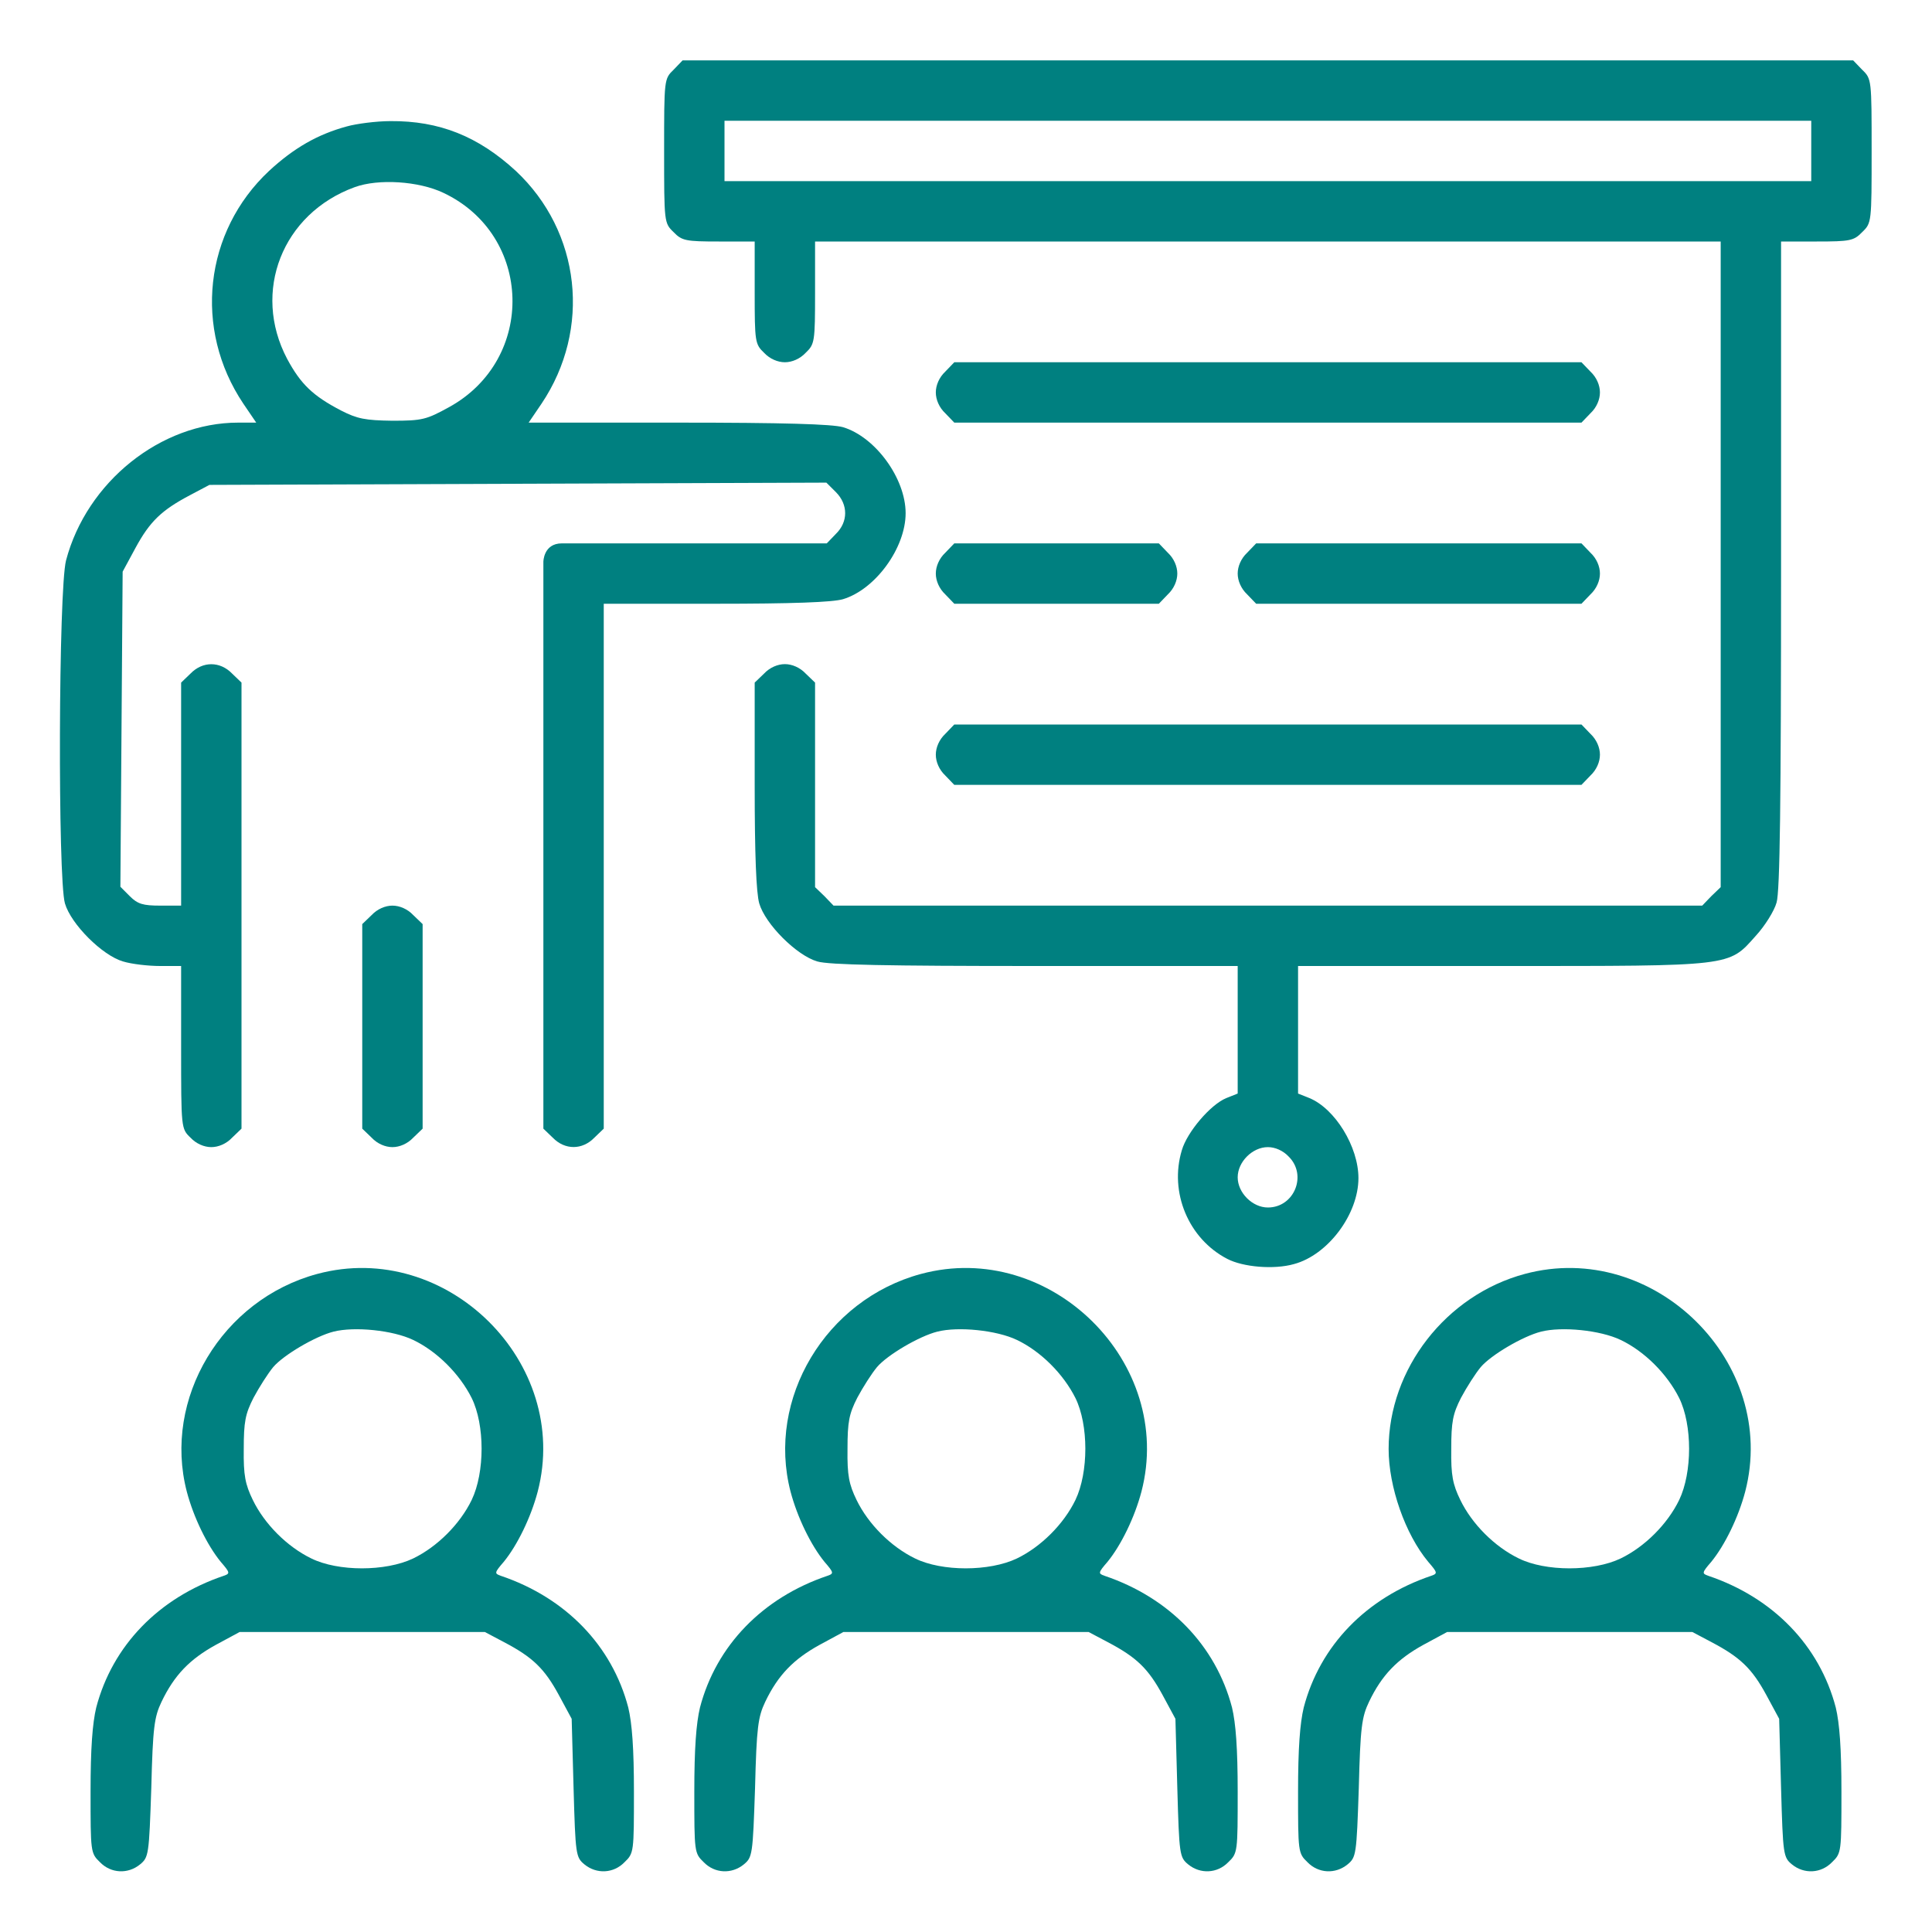 <svg width="48" height="48" viewBox="0 0 48 48" fill="none" xmlns="http://www.w3.org/2000/svg">
<g clip-path="url(#clip0_39_4)">
<path d="M16.734 1.734C16.5 1.959 16.5 1.978 16.5 3.75C16.5 5.522 16.5 5.541 16.734 5.766C16.941 5.981 17.034 6 17.859 6H18.75V7.266C18.75 8.494 18.759 8.55 18.984 8.766C19.125 8.916 19.322 9 19.5 9C19.678 9 19.875 8.916 20.016 8.766C20.241 8.55 20.25 8.494 20.25 7.266V6H31.5H42.75V14.016V22.041L42.516 22.266L42.291 22.5H31.5H20.709L20.484 22.266L20.25 22.041V19.5V16.959L20.016 16.734C19.875 16.584 19.678 16.5 19.5 16.5C19.322 16.5 19.125 16.584 18.984 16.734L18.75 16.959V19.509C18.75 21.234 18.788 22.181 18.863 22.444C19.012 22.959 19.791 23.738 20.306 23.887C20.587 23.972 22.05 24 25.725 24H30.75V25.584V27.169L30.469 27.281C30.075 27.441 29.494 28.125 29.363 28.575C29.044 29.625 29.531 30.778 30.488 31.275C30.881 31.481 31.65 31.547 32.147 31.406C32.991 31.181 33.75 30.169 33.75 29.269C33.75 28.491 33.169 27.544 32.531 27.281L32.25 27.169V25.584V24H37.294C43.078 24 42.938 24.019 43.622 23.25C43.847 23.006 44.081 22.631 44.138 22.425C44.222 22.153 44.25 19.959 44.25 14.025V6H45.141C45.966 6 46.059 5.981 46.266 5.766C46.5 5.541 46.5 5.522 46.5 3.75C46.5 1.978 46.5 1.959 46.266 1.734L46.041 1.5H31.5H16.959L16.734 1.734ZM45 3.75V4.5H31.5H18V3.75V3H31.5H45V3.75ZM32.016 28.734C32.484 29.194 32.156 30 31.5 30C31.116 30 30.75 29.634 30.75 29.25C30.75 28.866 31.116 28.5 31.5 28.5C31.678 28.5 31.875 28.584 32.016 28.734Z" fill="#008080"/>
<path d="M8.616 3.141C7.894 3.337 7.303 3.675 6.684 4.247C5.072 5.756 4.8 8.175 6.047 10.031L6.366 10.5H5.916C3.994 10.5 2.156 11.972 1.641 13.922C1.453 14.644 1.434 21.825 1.613 22.444C1.762 22.959 2.541 23.738 3.056 23.887C3.272 23.953 3.684 24 3.975 24H4.5V26.016C4.5 28.041 4.5 28.041 4.734 28.266C4.875 28.416 5.072 28.5 5.25 28.5C5.428 28.5 5.625 28.416 5.766 28.266L6 28.041V22.5V16.959L5.766 16.734C5.466 16.425 5.034 16.425 4.734 16.734L4.5 16.959V19.734V22.5H3.984C3.553 22.5 3.422 22.462 3.225 22.266L2.991 22.031L3.019 18.113L3.047 14.203L3.366 13.613C3.722 12.956 4.013 12.675 4.725 12.3L5.203 12.047L12.872 12.019L20.531 11.991L20.766 12.225C21.075 12.534 21.075 12.966 20.766 13.266L20.541 13.5H17.25C17.25 13.5 14.419 13.5 13.959 13.5C13.5 13.5 13.5 13.959 13.5 13.959V21V28.041L13.734 28.266C14.034 28.575 14.466 28.575 14.766 28.266L15 28.041V21.516V15H17.775C19.688 15 20.681 14.963 20.944 14.887C21.75 14.644 22.5 13.613 22.5 12.75C22.5 11.887 21.75 10.856 20.944 10.613C20.672 10.537 19.481 10.5 16.847 10.5H13.134L13.453 10.031C14.7 8.175 14.428 5.756 12.816 4.247C11.878 3.384 10.912 3 9.703 3.009C9.347 3.009 8.85 3.075 8.616 3.141ZM11.016 4.791C13.238 5.841 13.322 8.925 11.156 10.116C10.594 10.425 10.491 10.453 9.75 10.453C9.075 10.444 8.878 10.406 8.475 10.2C7.772 9.834 7.472 9.544 7.134 8.916C6.253 7.247 7.013 5.306 8.812 4.65C9.403 4.434 10.406 4.5 11.016 4.791Z" fill="#008080"/>
<path d="M23.484 9.234C23.334 9.375 23.25 9.572 23.25 9.75C23.25 9.928 23.334 10.125 23.484 10.266L23.709 10.5H31.5H39.291L39.516 10.266C39.666 10.125 39.75 9.928 39.75 9.75C39.75 9.572 39.666 9.375 39.516 9.234L39.291 9H31.5H23.709L23.484 9.234Z" fill="#008080"/>
<path d="M23.484 13.734C23.334 13.875 23.25 14.072 23.25 14.25C23.25 14.428 23.334 14.625 23.484 14.766L23.709 15H26.25H28.791L29.016 14.766C29.166 14.625 29.25 14.428 29.25 14.25C29.25 14.072 29.166 13.875 29.016 13.734L28.791 13.5H26.25H23.709L23.484 13.734Z" fill="#008080"/>
<path d="M30.984 13.734C30.834 13.875 30.75 14.072 30.75 14.25C30.75 14.428 30.834 14.625 30.984 14.766L31.209 15H35.25H39.291L39.516 14.766C39.666 14.625 39.75 14.428 39.75 14.25C39.75 14.072 39.666 13.875 39.516 13.734L39.291 13.5H35.25H31.209L30.984 13.734Z" fill="#008080"/>
<path d="M23.484 18.234C23.334 18.375 23.25 18.572 23.25 18.75C23.25 18.928 23.334 19.125 23.484 19.266L23.709 19.5H31.5H39.291L39.516 19.266C39.666 19.125 39.75 18.928 39.75 18.75C39.75 18.572 39.666 18.375 39.516 18.234L39.291 18H31.5H23.709L23.484 18.234Z" fill="#008080"/>
<path d="M9.234 22.734L9 22.959V25.5V28.041L9.234 28.266C9.375 28.416 9.572 28.5 9.75 28.5C9.928 28.5 10.125 28.416 10.266 28.266L10.5 28.041V25.5V22.959L10.266 22.734C10.125 22.584 9.928 22.5 9.75 22.5C9.572 22.5 9.375 22.584 9.234 22.734Z" fill="#008080"/>
<path d="M7.884 31.65C5.513 32.288 4.041 34.753 4.641 37.059C4.809 37.697 5.147 38.391 5.484 38.803C5.719 39.075 5.719 39.094 5.559 39.15C3.947 39.694 2.794 40.884 2.391 42.422C2.297 42.816 2.25 43.434 2.25 44.513C2.25 46.013 2.25 46.041 2.484 46.266C2.756 46.547 3.178 46.566 3.478 46.322C3.694 46.144 3.703 46.087 3.759 44.419C3.797 42.909 3.834 42.656 4.013 42.281C4.331 41.616 4.716 41.222 5.362 40.866L5.953 40.547H9H12.047L12.525 40.8C13.238 41.175 13.528 41.456 13.884 42.112L14.203 42.703L14.25 44.419C14.297 46.087 14.306 46.144 14.522 46.322C14.822 46.566 15.244 46.547 15.516 46.266C15.75 46.041 15.75 46.013 15.75 44.513C15.75 43.434 15.703 42.816 15.609 42.422C15.206 40.884 14.053 39.694 12.441 39.15C12.281 39.094 12.281 39.075 12.516 38.803C12.853 38.391 13.191 37.697 13.359 37.059C14.194 33.853 11.091 30.788 7.884 31.65ZM10.266 33.291C10.856 33.572 11.419 34.134 11.719 34.734C12.047 35.4 12.047 36.581 11.719 37.266C11.428 37.866 10.866 38.428 10.266 38.719C9.581 39.047 8.4 39.047 7.734 38.719C7.134 38.428 6.572 37.866 6.281 37.266C6.094 36.881 6.047 36.656 6.056 36C6.056 35.325 6.094 35.128 6.3 34.725C6.441 34.462 6.656 34.125 6.787 33.966C7.041 33.666 7.838 33.197 8.287 33.084C8.803 32.953 9.759 33.047 10.266 33.291Z" fill="#008080"/>
<path d="M22.884 31.65C20.512 32.288 19.041 34.753 19.641 37.059C19.809 37.697 20.147 38.391 20.484 38.803C20.719 39.075 20.719 39.094 20.559 39.15C18.947 39.694 17.794 40.884 17.391 42.422C17.297 42.816 17.25 43.434 17.25 44.513C17.25 46.013 17.25 46.041 17.484 46.266C17.756 46.547 18.178 46.566 18.478 46.322C18.694 46.144 18.703 46.087 18.759 44.419C18.797 42.909 18.834 42.656 19.012 42.281C19.331 41.616 19.716 41.222 20.363 40.866L20.953 40.547H24H27.047L27.525 40.8C28.238 41.175 28.528 41.456 28.884 42.112L29.203 42.703L29.25 44.419C29.297 46.087 29.306 46.144 29.522 46.322C29.822 46.566 30.244 46.547 30.516 46.266C30.75 46.041 30.75 46.013 30.75 44.513C30.75 43.434 30.703 42.816 30.609 42.422C30.206 40.884 29.053 39.694 27.441 39.15C27.281 39.094 27.281 39.075 27.516 38.803C27.853 38.391 28.191 37.697 28.359 37.059C29.194 33.853 26.091 30.788 22.884 31.65ZM25.266 33.291C25.856 33.572 26.419 34.134 26.719 34.734C27.047 35.4 27.047 36.581 26.719 37.266C26.428 37.866 25.866 38.428 25.266 38.719C24.581 39.047 23.4 39.047 22.734 38.719C22.134 38.428 21.572 37.866 21.281 37.266C21.094 36.881 21.047 36.656 21.056 36C21.056 35.325 21.094 35.128 21.3 34.725C21.441 34.462 21.656 34.125 21.788 33.966C22.041 33.666 22.837 33.197 23.288 33.084C23.803 32.953 24.759 33.047 25.266 33.291Z" fill="#008080"/>
<path d="M37.884 31.65C35.925 32.175 34.5 34.013 34.5 36C34.5 36.938 34.913 38.119 35.484 38.803C35.719 39.075 35.719 39.094 35.559 39.15C33.947 39.694 32.794 40.884 32.391 42.422C32.297 42.816 32.25 43.434 32.25 44.513C32.25 46.013 32.25 46.041 32.484 46.266C32.756 46.547 33.178 46.566 33.478 46.322C33.694 46.144 33.703 46.087 33.759 44.419C33.797 42.909 33.834 42.656 34.013 42.281C34.331 41.616 34.716 41.222 35.362 40.866L35.953 40.547H39H42.047L42.525 40.8C43.237 41.175 43.528 41.456 43.884 42.112L44.203 42.703L44.25 44.419C44.297 46.087 44.306 46.144 44.522 46.322C44.822 46.566 45.244 46.547 45.516 46.266C45.75 46.041 45.75 46.013 45.75 44.513C45.75 43.434 45.703 42.816 45.609 42.422C45.206 40.884 44.053 39.694 42.441 39.15C42.281 39.094 42.281 39.075 42.516 38.803C42.853 38.391 43.191 37.697 43.359 37.059C44.194 33.853 41.091 30.788 37.884 31.65ZM40.266 33.291C40.856 33.572 41.419 34.134 41.719 34.734C42.047 35.4 42.047 36.581 41.719 37.266C41.428 37.866 40.866 38.428 40.266 38.719C39.581 39.047 38.4 39.047 37.734 38.719C37.134 38.428 36.572 37.866 36.281 37.266C36.094 36.881 36.047 36.656 36.056 36C36.056 35.325 36.094 35.128 36.3 34.725C36.441 34.462 36.656 34.125 36.788 33.966C37.041 33.666 37.837 33.197 38.288 33.084C38.803 32.953 39.759 33.047 40.266 33.291Z" fill="#008080"/>
</g>
<defs>
<clipPath id="clip0_39_4">
<rect width="48" height="48" fill="white"/>
</clipPath>
</defs>
</svg>
